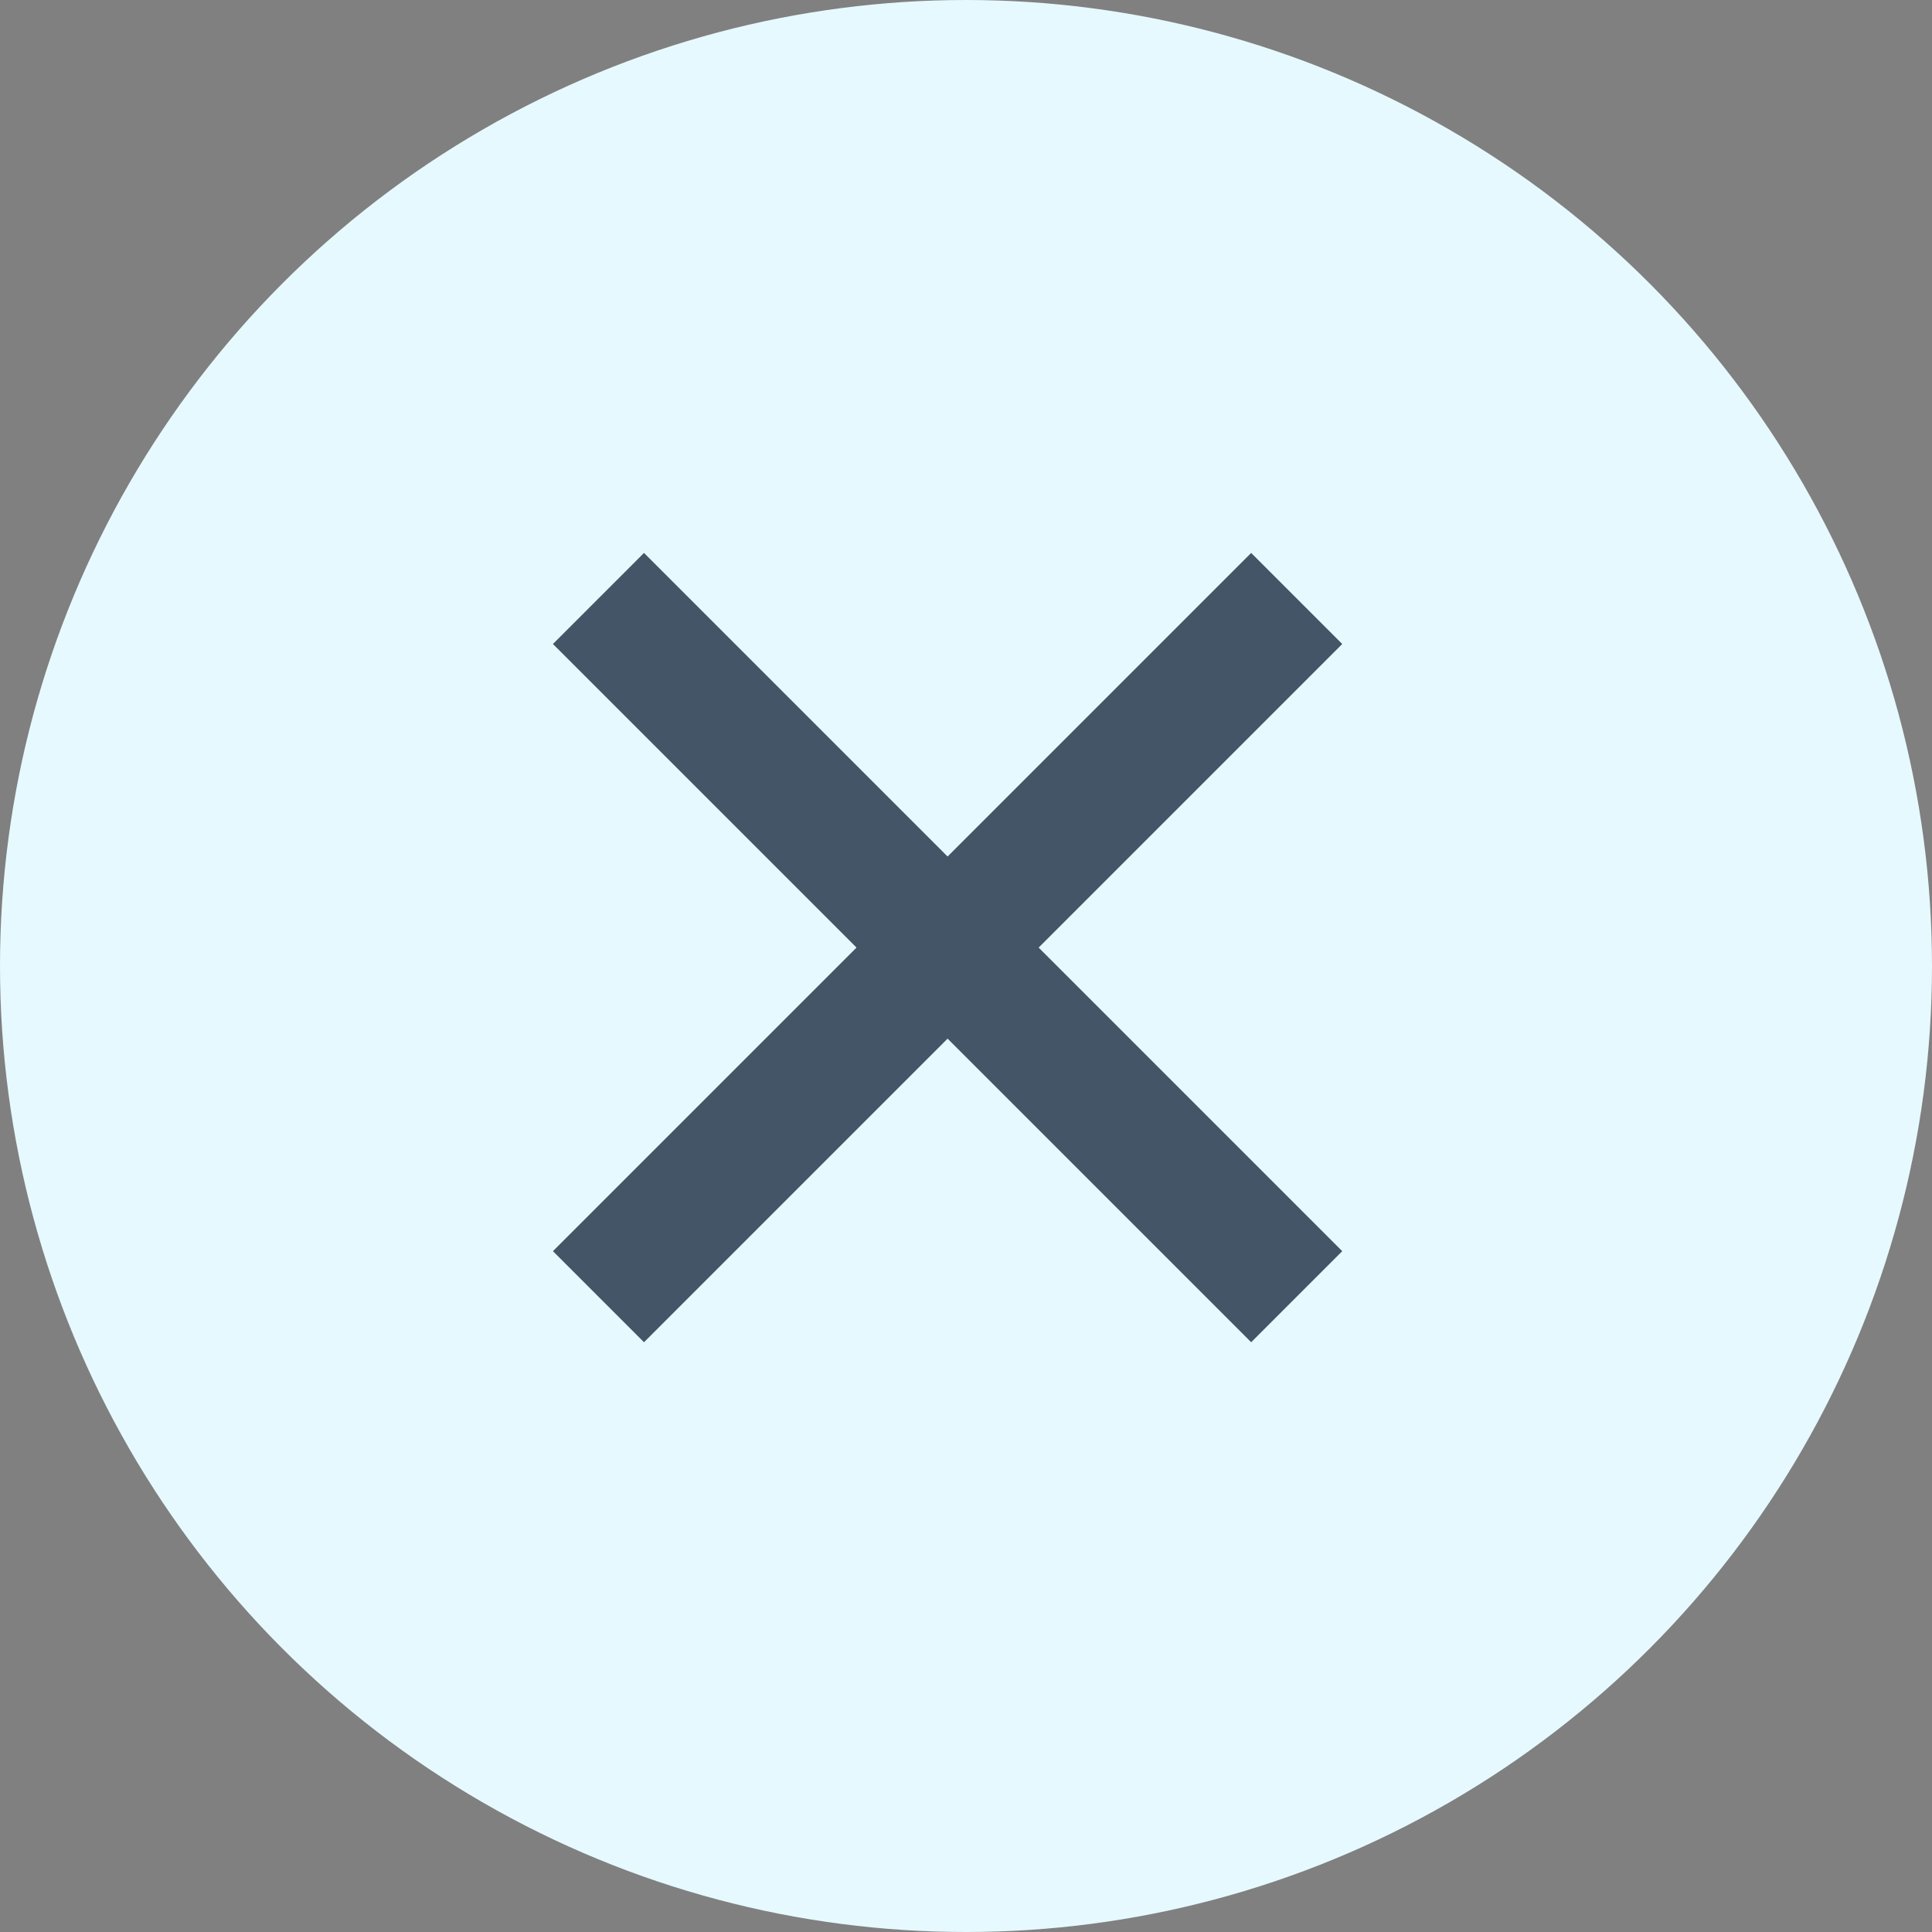 <?xml version="1.0" encoding="UTF-8"?>
<svg width="30px" height="30px" viewBox="0 0 30 30" version="1.1" xmlns="http://www.w3.org/2000/svg" xmlns:xlink="http://www.w3.org/1999/xlink">
    <rect x="0" y="0" width="30" height="30" fill="#808080" stroke="none"/>
    <!-- Generator: Sketch 62 (91390) - https://sketch.com -->
    <title>close-select</title>
    <desc>Created with Sketch.</desc>
    <g id="页面-1" stroke="none" stroke-width="1" fill="none" fill-rule="evenodd">
        <g id="localsafe-20250512" transform="translate(-1722, -918)">
            <g id="close-select" transform="translate(1722, 918)">
                <circle id="椭圆形备份" fill="#E6F9FE" cx="15" cy="15" r="15"></circle>
                <g id="编组-2备份" transform="translate(10, 10)" stroke="#435567" stroke-linecap="square" stroke-width="2">
                    <line x1="-2.27374616e-12" y1="7.10994546e-14" x2="9.428" y2="9.428" id="直线-2"></line>
                    <line x1="-2.27226586e-12" y1="6.88790085e-14" x2="9.428" y2="9.428" id="直线-2" transform="translate(4.714, 4.714) scale(-1, 1) translate(-4.714, -4.714) "></line>
                </g>
            </g>
        </g>
    </g>
</svg>
